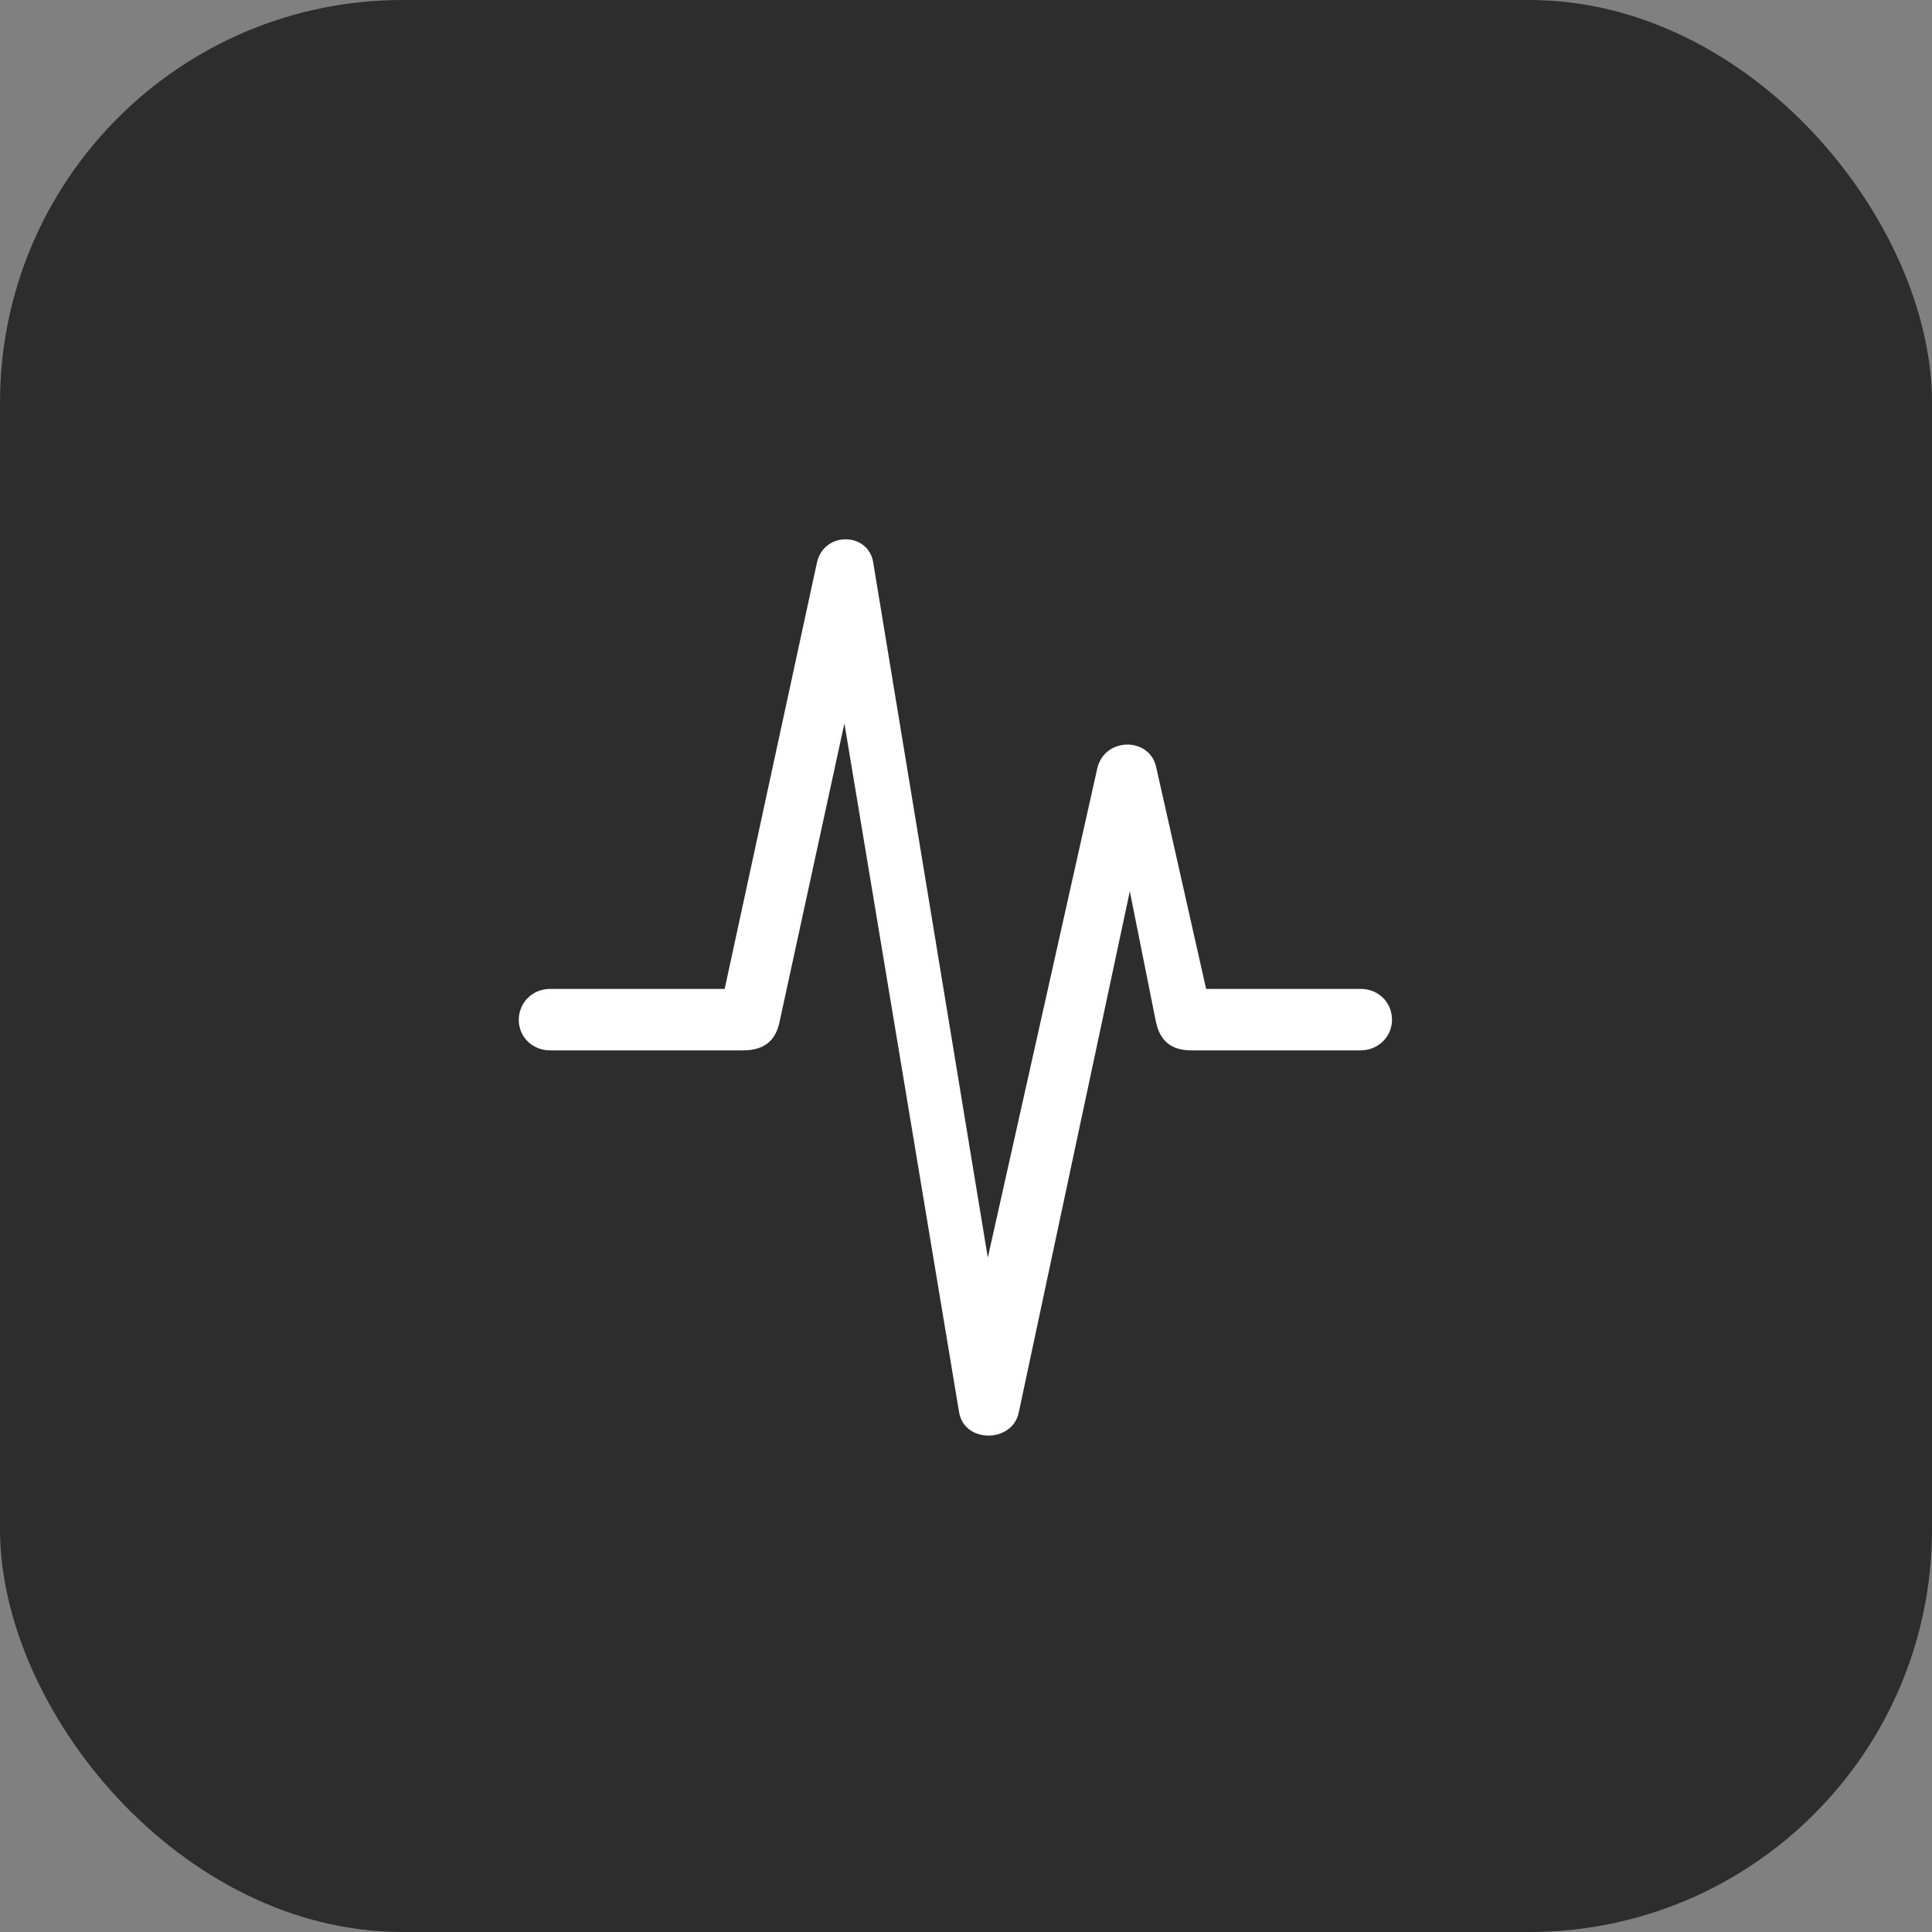 <?xml version="1.0" encoding="UTF-8"?> <svg xmlns="http://www.w3.org/2000/svg" width="48" height="48" viewBox="0 0 48 48" fill="none"><rect x="0" y="0" width="48" height="48" fill="#808080" stroke="none"/> <rect width="48" height="48" rx="10" fill="#2D2D2D"></rect> <path d="M13.668 26.096H18.467C18.954 26.096 19.247 25.879 19.355 25.446L21.445 15.828H20.622L23.828 35.086C23.958 35.866 25.16 35.855 25.312 35.086L28.421 20.496L27.738 20.485L28.713 25.359C28.811 25.858 29.092 26.096 29.601 26.096H33.804C34.237 26.096 34.584 25.76 34.584 25.338C34.584 24.904 34.248 24.569 33.804 24.569H28.692L30.251 25.836L28.724 19.056C28.561 18.308 27.446 18.308 27.262 19.088L24.099 33.223H24.868L21.695 13.976C21.575 13.217 20.471 13.196 20.297 13.976L17.73 25.836L19.29 24.569H13.668C13.224 24.569 12.889 24.915 12.889 25.338C12.889 25.76 13.224 26.096 13.668 26.096Z" fill="white"></path> </svg> 